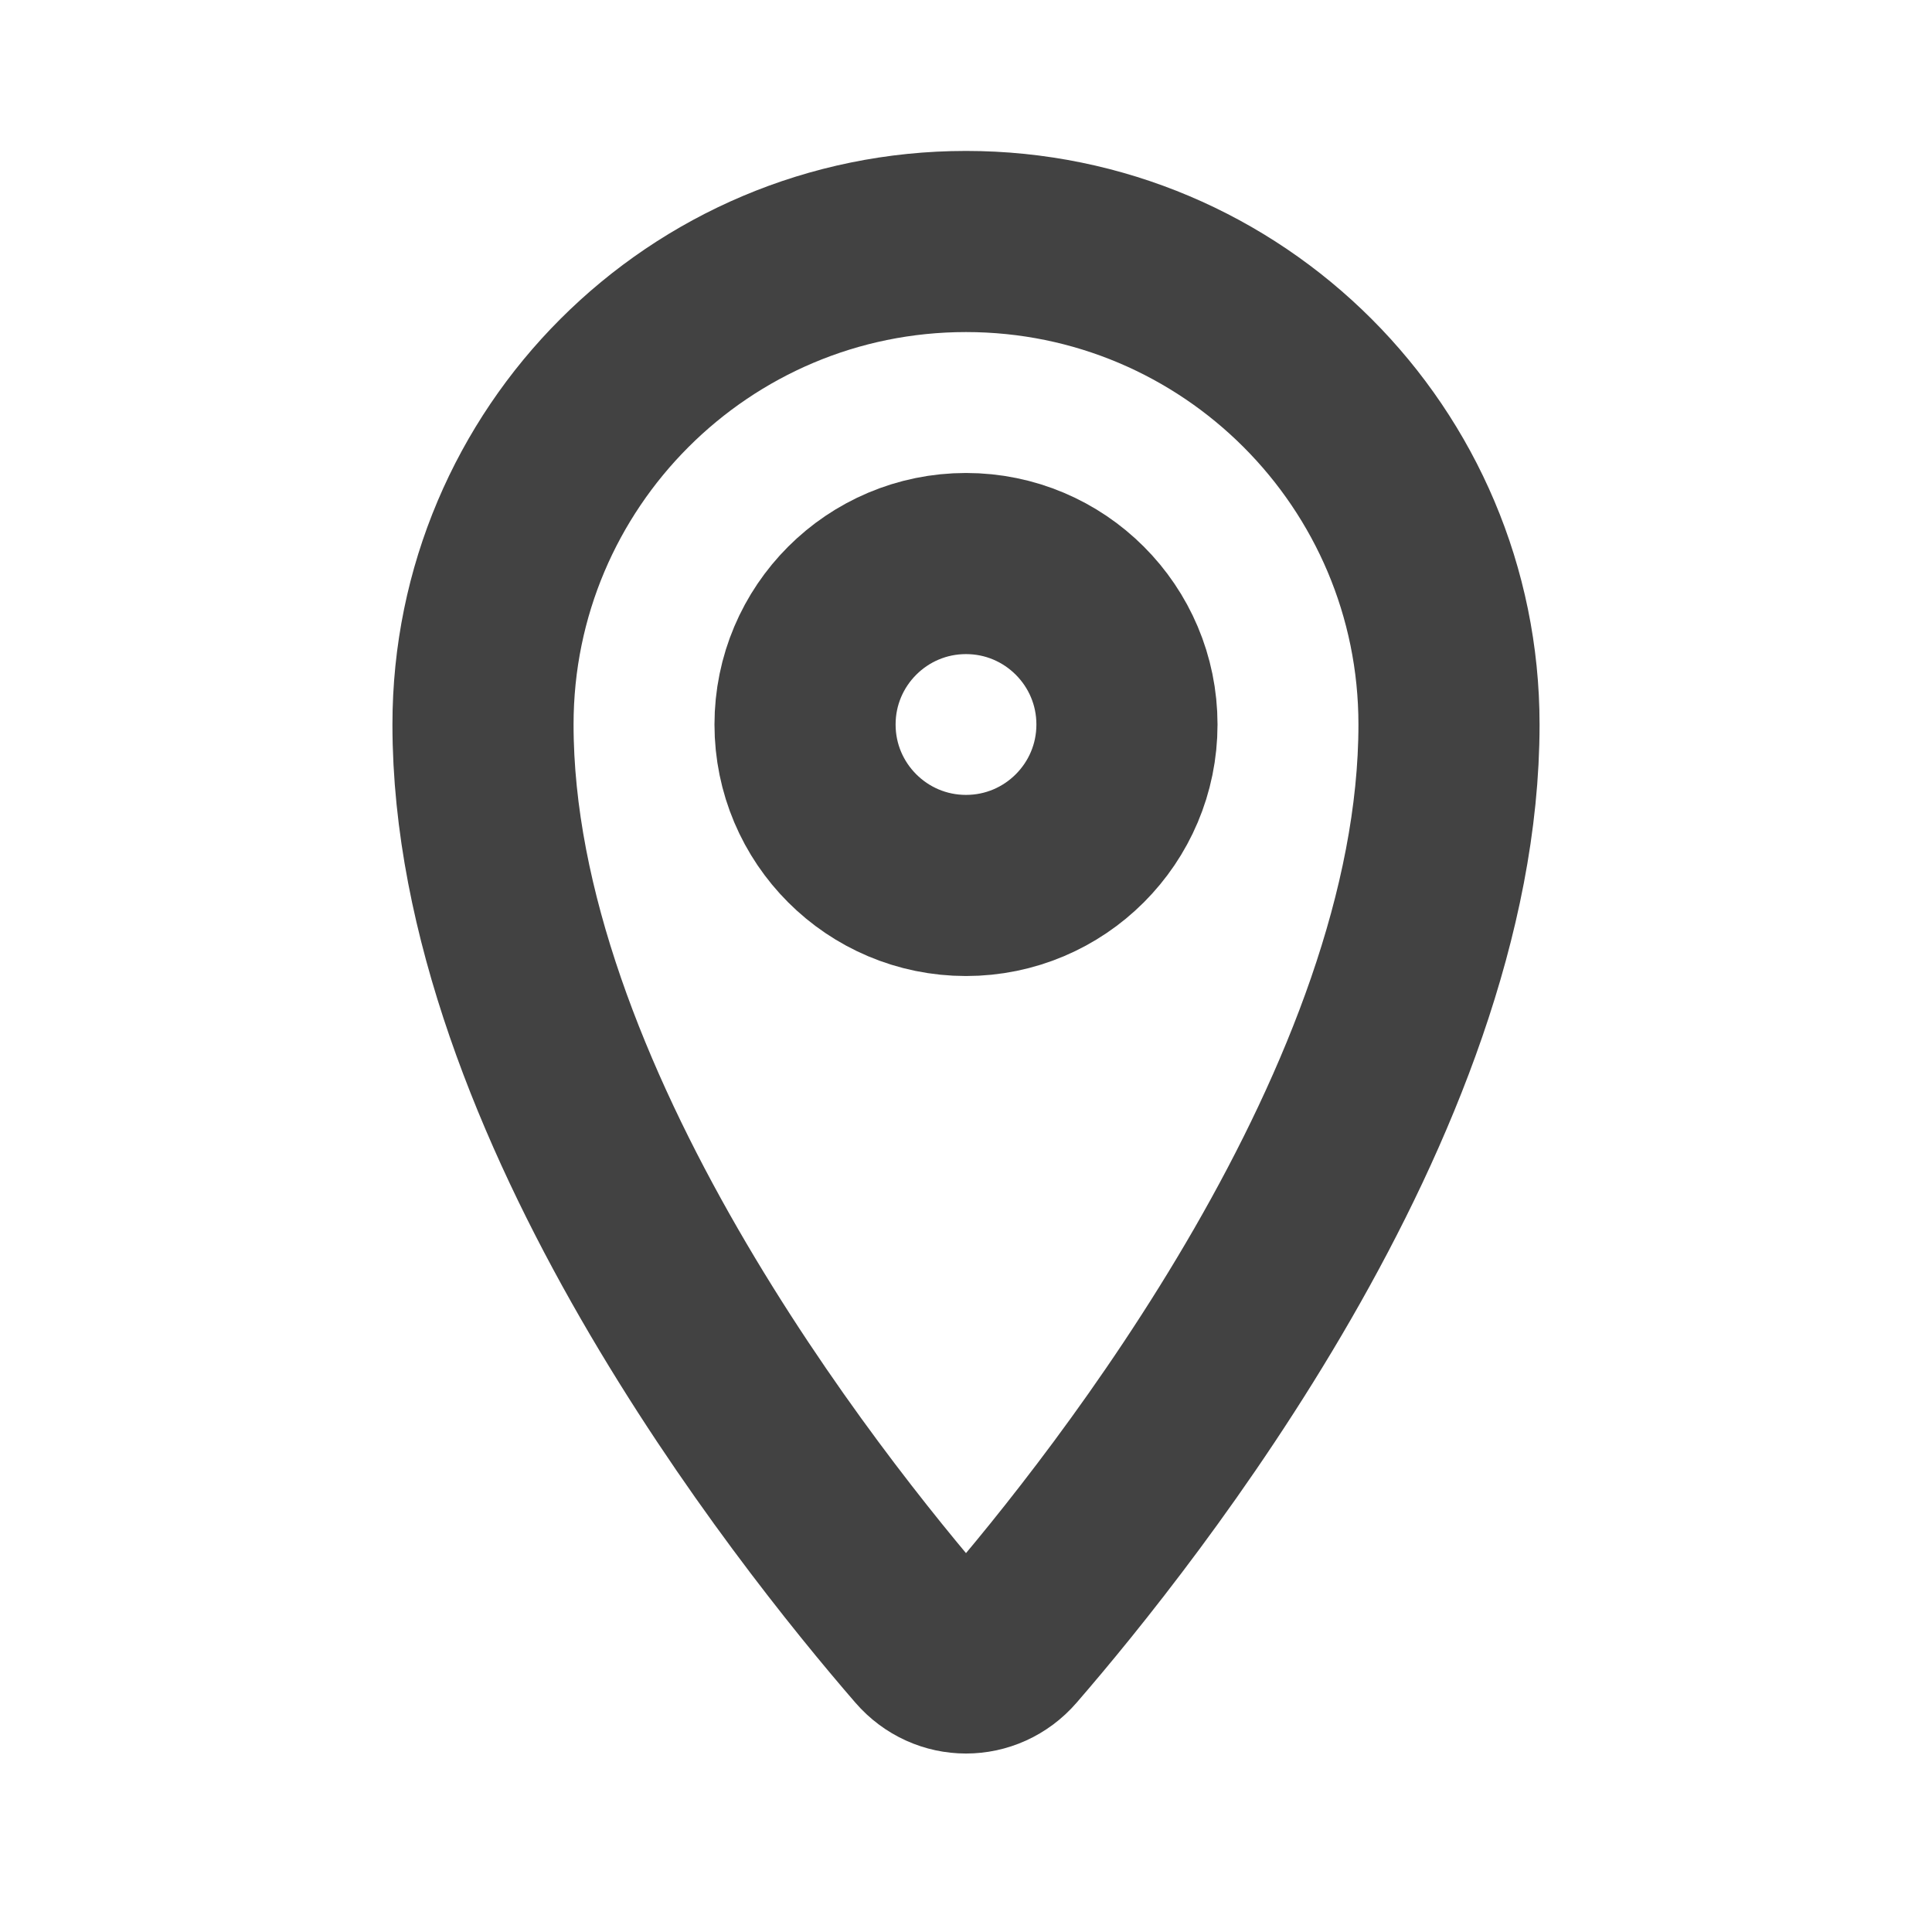 <svg width="16" height="16" viewBox="0 0 16 16" fill="none" xmlns="http://www.w3.org/2000/svg">
    <path fill-rule="evenodd" clip-rule="evenodd"
          d="M7.651 13.61C7.838 13.826 8.162 13.826 8.349 13.61C9.323 12.485 12 9.108 12 6C12 3.791 10.209 2 8 2C5.791 2 4 3.791 4 6C4 9.108 6.677 12.485 7.651 13.61Z"
          stroke="#424242" stroke-width="1.5"/>
    <path fill-rule="evenodd" clip-rule="evenodd"
          d="M8 7.333C8.736 7.333 9.333 6.736 9.333 6C9.333 5.264 8.736 4.667 8 4.667C7.264 4.667 6.667 5.264 6.667 6C6.667 6.736 7.264 7.333 8 7.333Z"
          stroke="#424242" stroke-width="1.5"/>
</svg>
